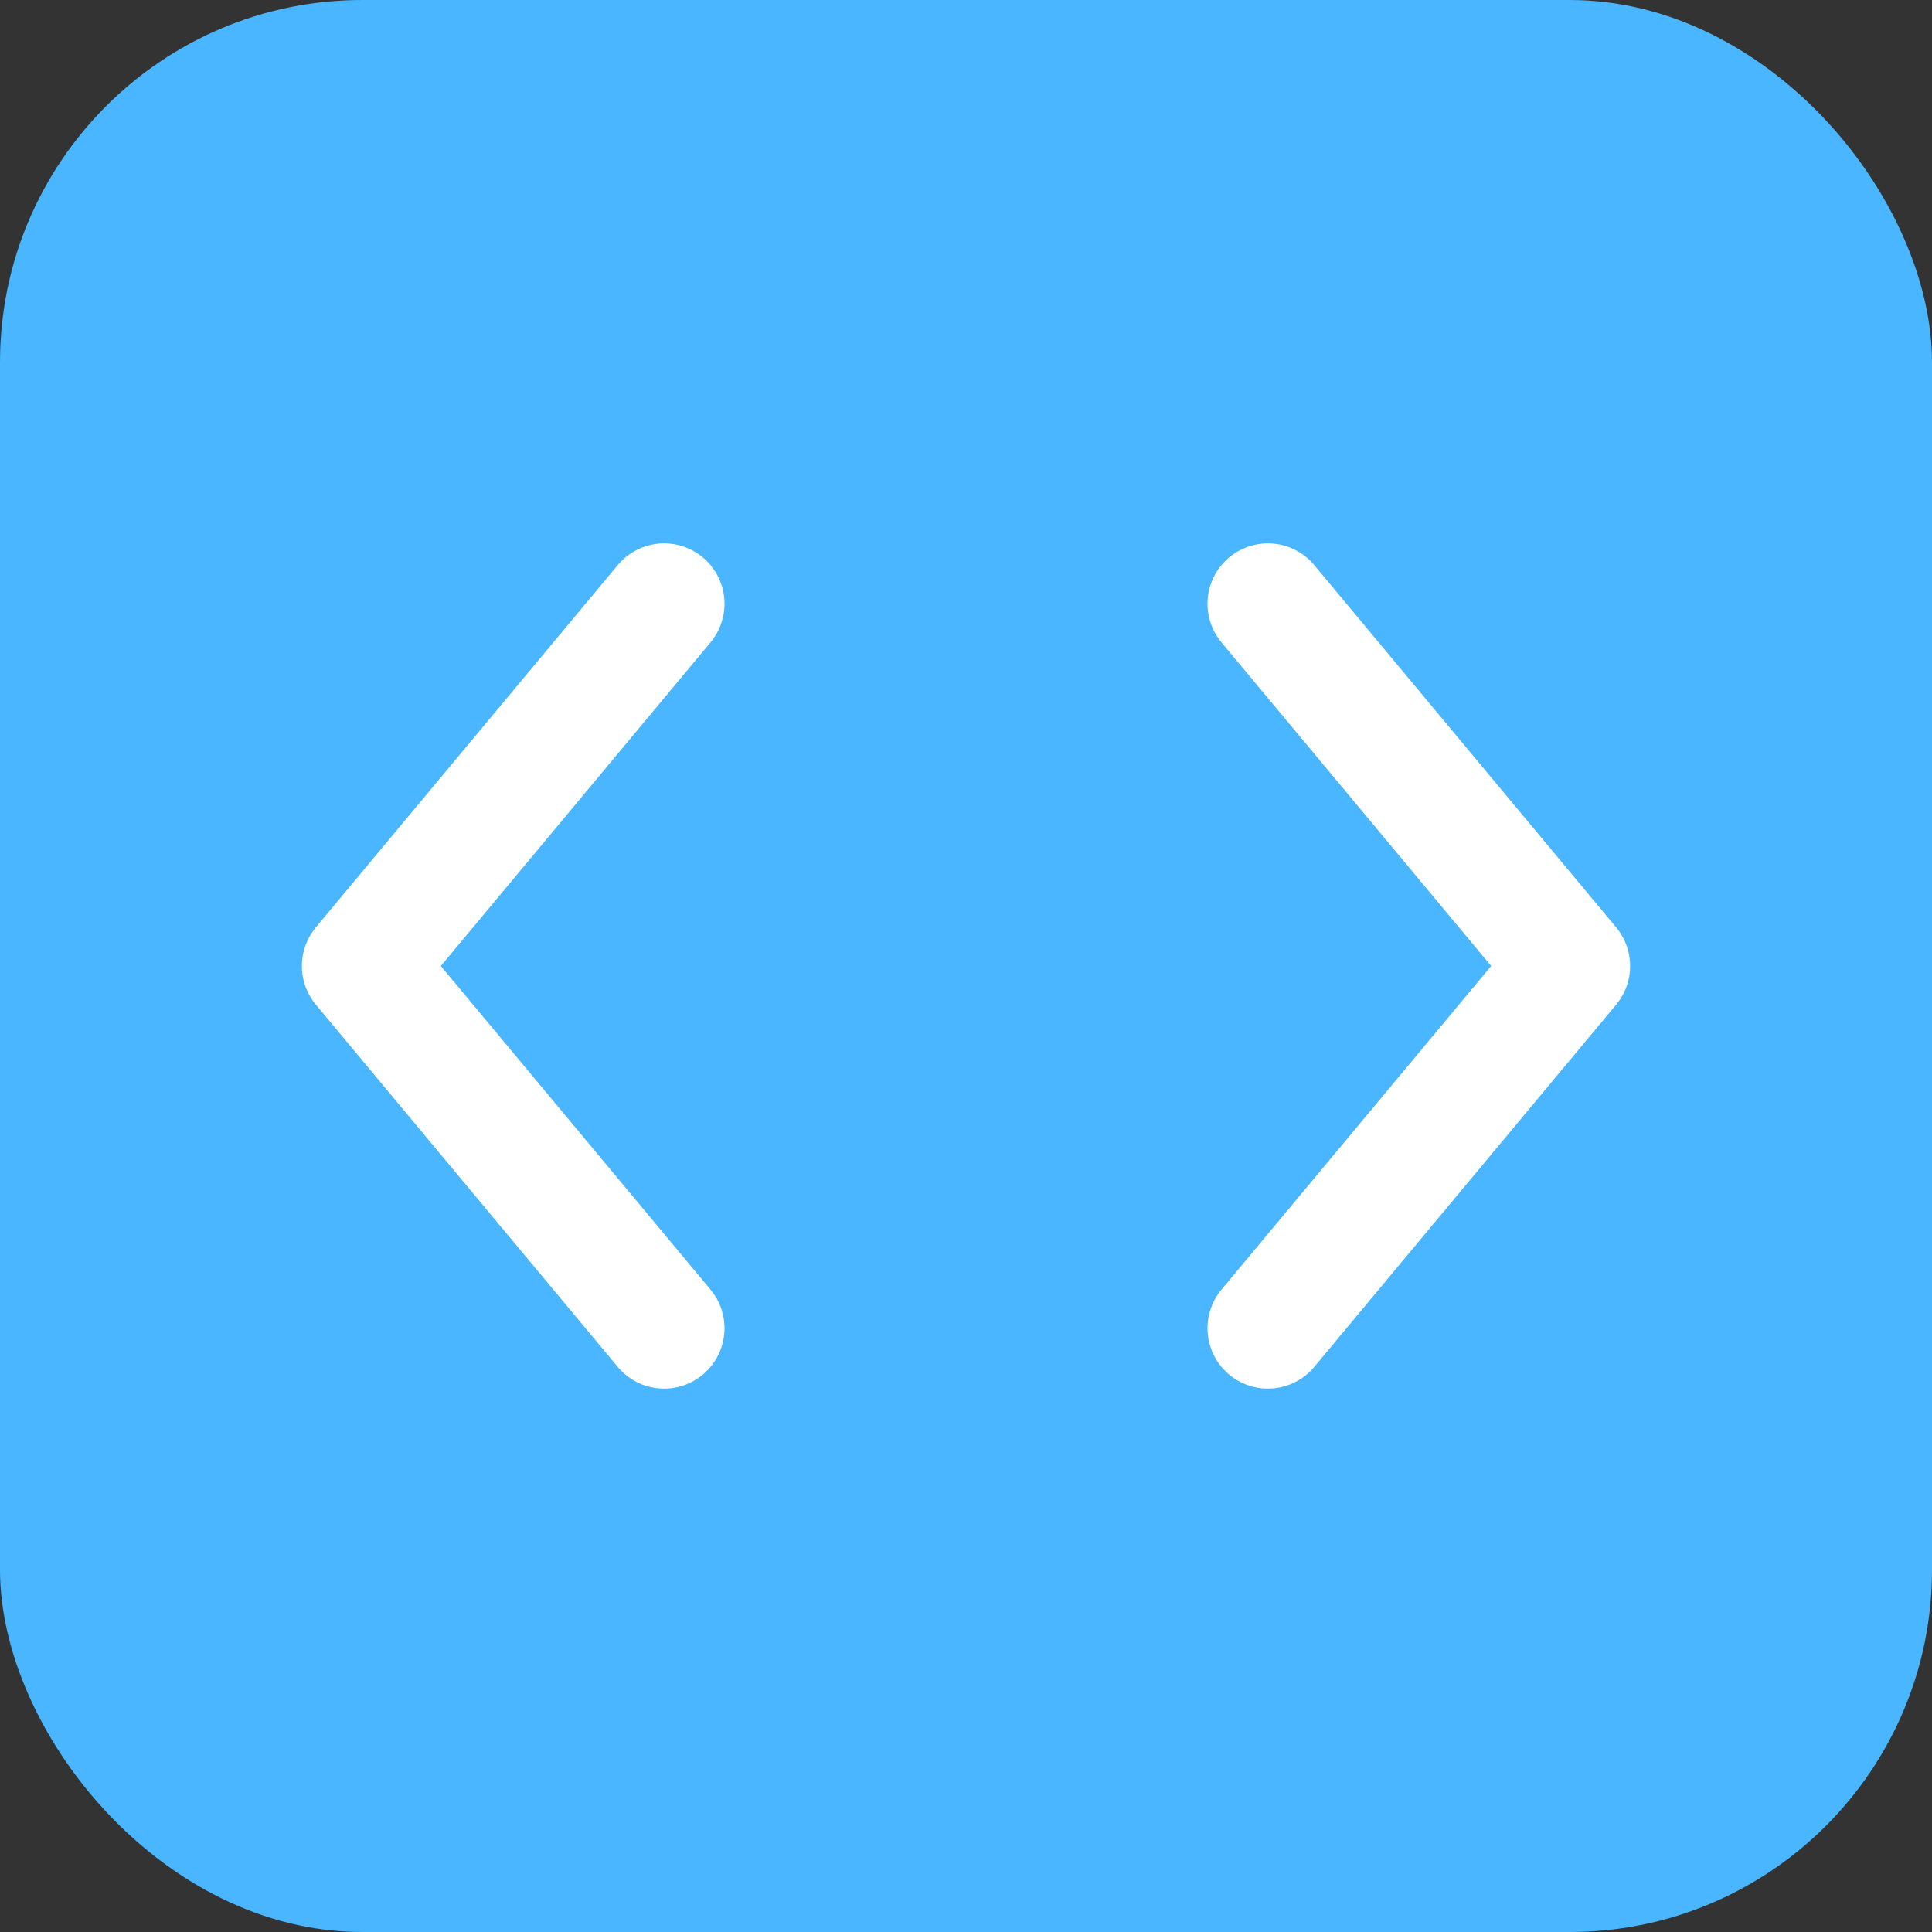 
<svg xmlns="http://www.w3.org/2000/svg" viewBox="0 0 64 64">
  <rect x="0" y="0" width="64" height="64" fill="#333333" stroke="none"/>
  <rect width="64" height="64" fill="#49b6ff" rx="12" ry="12"/>
  <path d="M22 20 L12 32 L22 44" fill="none" stroke="#fff" stroke-width="4" stroke-linecap="round" stroke-linejoin="round"/>
  <path d="M42 20 L52 32 L42 44" fill="none" stroke="#fff" stroke-width="4" stroke-linecap="round" stroke-linejoin="round"/>
</svg>
